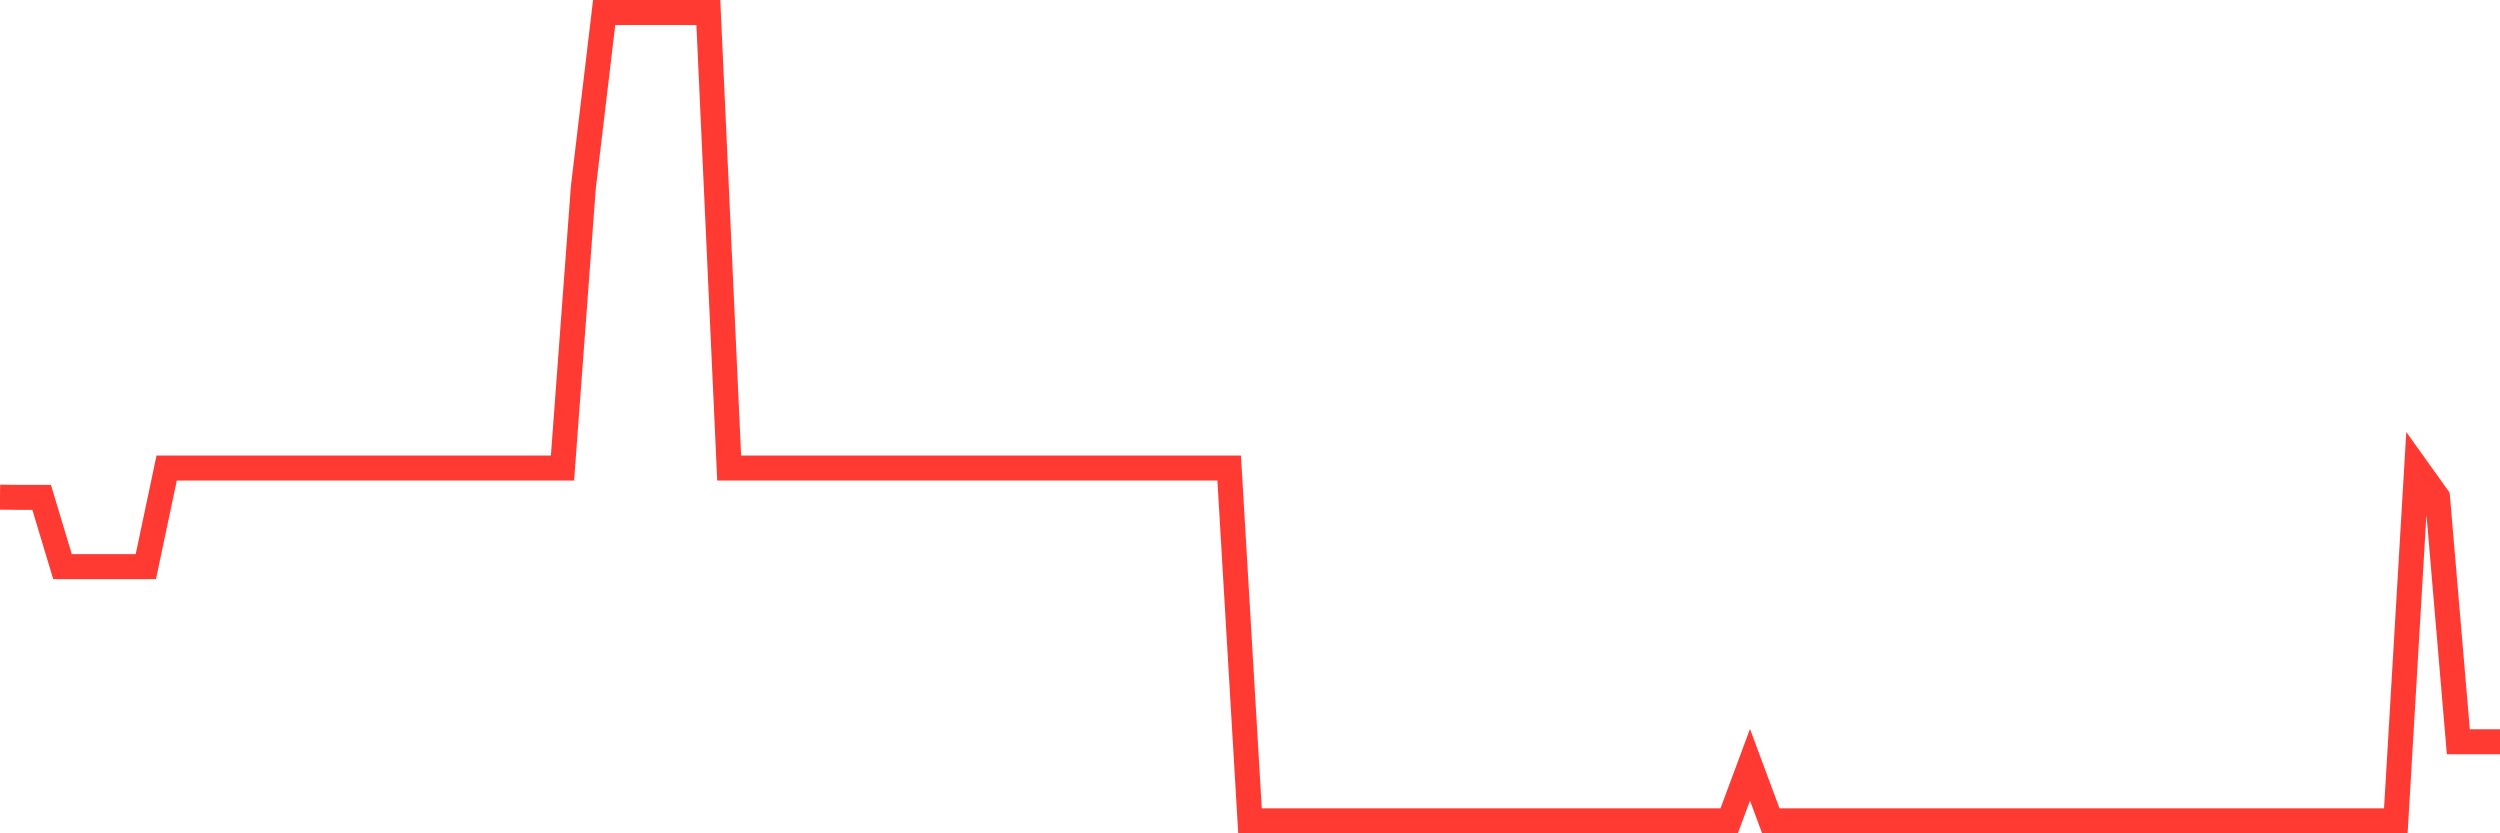<svg
  xmlns="http://www.w3.org/2000/svg"
  xmlns:xlink="http://www.w3.org/1999/xlink"
  width="120"
  height="40"
  viewBox="0 0 120 40"
  preserveAspectRatio="none"
>
  <polyline
    points="0,23.863 1,23.875 2,23.875 3,27.197 4,27.197 5,27.197 6,27.197 7,27.197 8,22.464 9,22.464 10,22.464 11,22.464 12,22.464 13,22.464 14,22.464 15,22.464 16,22.464 17,22.464 18,22.464 19,22.464 20,22.464 21,22.464 22,22.464 23,22.464 24,22.464 25,22.464 26,22.464 27,22.464 28,8.995 29,0.6 30,0.6 31,0.6 32,0.6 33,0.6 34,0.6 35,22.464 36,22.464 37,22.464 38,22.464 39,22.464 40,22.464 41,22.464 42,22.464 43,22.464 44,22.464 45,22.464 46,22.464 47,22.464 48,22.464 49,22.464 50,22.464 51,22.464 52,22.464 53,22.464 54,22.464 55,22.464 56,22.464 57,22.464 58,22.464 59,22.464 60,39.4 61,39.4 62,39.4 63,39.4 64,39.4 65,39.4 66,39.4 67,39.4 68,39.4 69,39.4 70,39.4 71,39.4 72,39.4 73,39.4 74,39.4 75,39.4 76,39.4 77,39.4 78,39.4 79,39.4 80,39.4 81,39.4 82,39.4 83,39.4 84,36.711 85,39.4 86,39.4 87,39.4 88,39.4 89,39.4 90,39.4 91,39.4 92,39.4 93,39.4 94,39.4 95,39.4 96,39.4 97,39.4 98,39.4 99,39.4 100,39.4 101,39.4 102,39.4 103,39.4 104,39.4 105,39.4 106,39.4 107,39.4 108,39.4 109,39.4 110,39.4 111,39.4 112,39.4 113,39.4 114,39.4 115,39.4 116,22.464 117,23.863 118,35.604 119,35.604 120,35.604"
    fill="none"
    stroke="#ff3a33"
    stroke-width="1.2"
  >
  </polyline>
</svg>